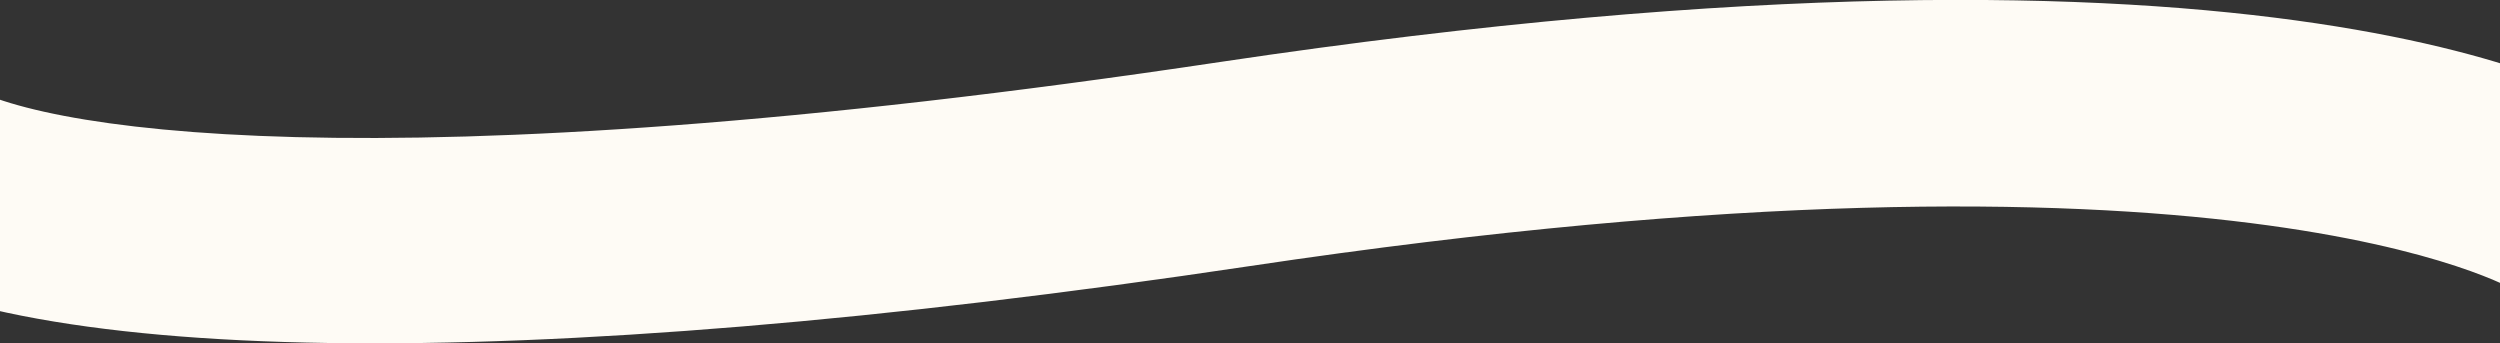 <?xml version="1.0" encoding="utf-8"?>
<!-- Generator: Adobe Illustrator 25.4.1, SVG Export Plug-In . SVG Version: 6.00 Build 0)  -->
<svg version="1.1" id="レイヤー_1" xmlns="http://www.w3.org/2000/svg" xmlns:xlink="http://www.w3.org/1999/xlink" x="0px"
	 y="0px" viewBox="0 0 750 103" style="enable-background:new 0 0 750 103;" xml:space="preserve">
<rect x="0" y="0" width="750" height="103" fill="#333333" stroke="none"/>
<style type="text/css">
	.st0{fill:#FEFBF5;}
</style>
<path class="st0" d="M-62,48.7c0-5.7,1.6-11.4,4.6-16.2s7.3-8.8,12.5-11.4c5.1-2.6,10.9-3.7,16.6-3.1c5.7,0.5,11.2,2.6,15.8,6
	C7.2,38.8,111.7,56.7,366,18.6c321-48,414.8,11.1,424.4,18l-36,50.3l0.7,0.5c-0.8-0.5-85.8-51.6-380-7.6
	c-220.5,33-375.3,30.7-424.7-6.3c-3.9-2.9-7-6.6-9.1-10.9C-60.9,58.3-62,53.6-62,48.7z"/>
</svg>
